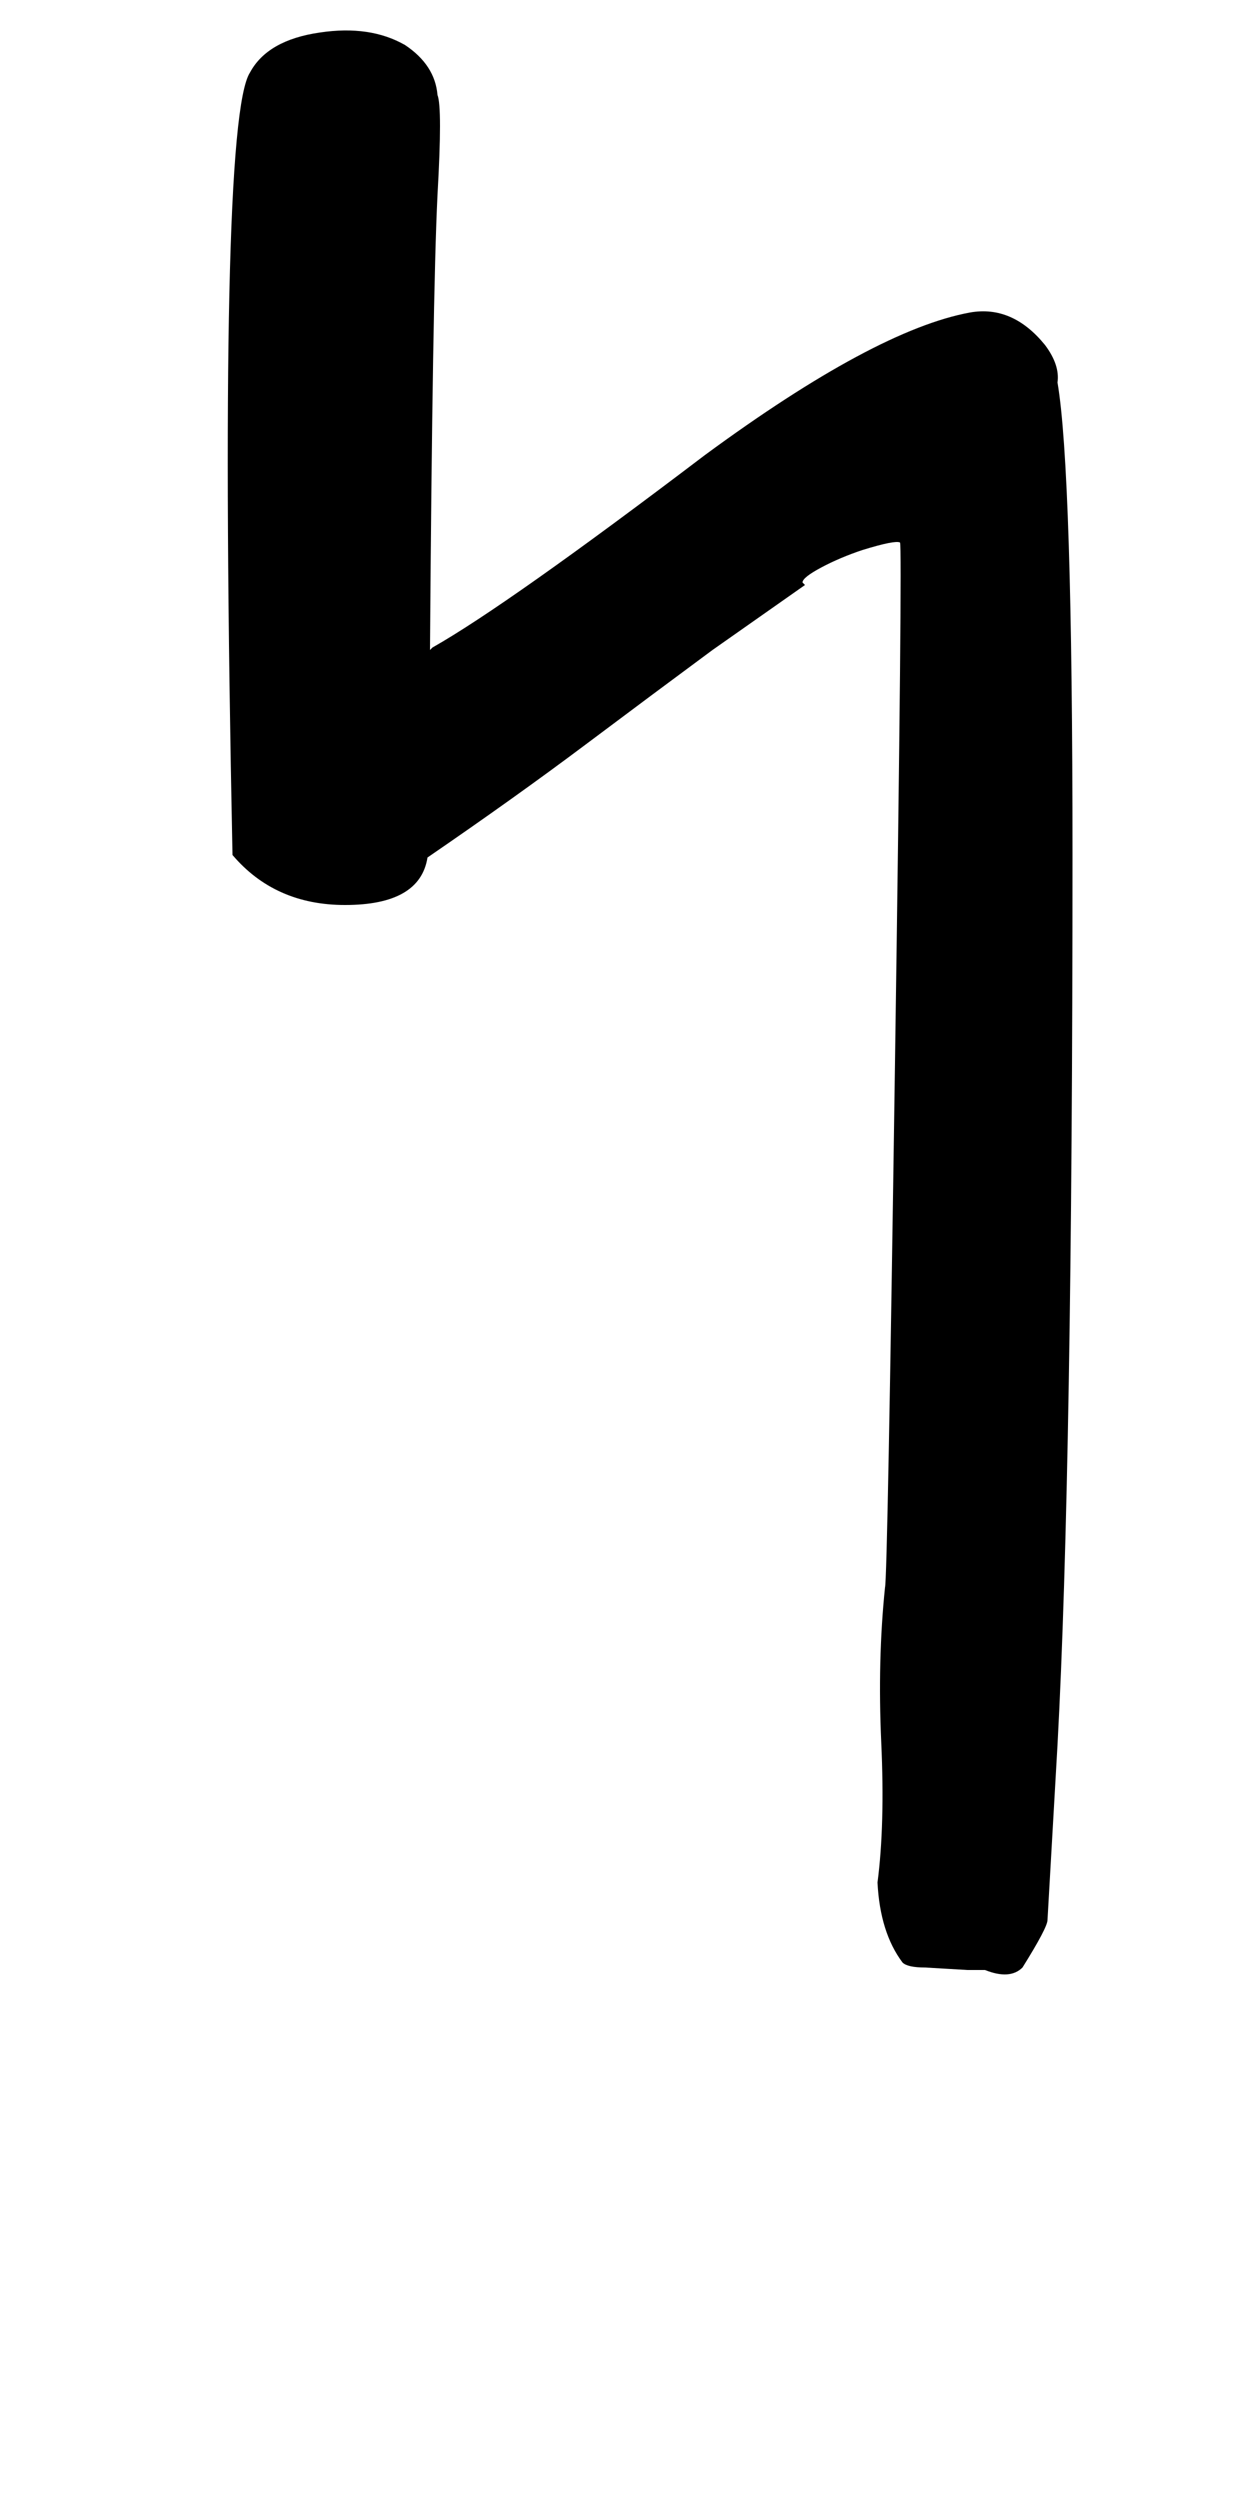 <!-- Generated by IcoMoon.io -->
<svg version="1.1" xmlns="http://www.w3.org/2000/svg" width="16" height="32" viewBox="0 0 16 32">
<title>quotesinglbase</title>
<path d="M10.304 7.488l-1.184 0.832q-0.736 0.544-1.632 1.216t-2.016 1.44q-0.096 0.608-1.056 0.608-0.896 0-1.44-0.64-0.192-9.376 0.224-10.016 0.224-0.416 0.896-0.512 0.64-0.096 1.088 0.16 0.384 0.256 0.416 0.64 0.064 0.16 0 1.28-0.064 1.312-0.096 5.824l0.032-0.032q0.96-0.544 3.488-2.464 2.176-1.6 3.392-1.824 0.544-0.096 0.96 0.416 0.192 0.256 0.16 0.48 0.192 1.12 0.192 6.048 0 7.84-0.192 11.392l-0.128 2.24q0 0.096-0.32 0.608-0.16 0.16-0.48 0.032h-0.224t-0.544-0.032q-0.224 0-0.288-0.064-0.288-0.384-0.32-1.024 0.096-0.736 0.048-1.792t0.048-1.984q0.032-0.096 0.128-6.72t0.064-6.656q-0.064-0.032-0.48 0.096-0.288 0.096-0.528 0.224t-0.24 0.192z"></path>
</svg>
